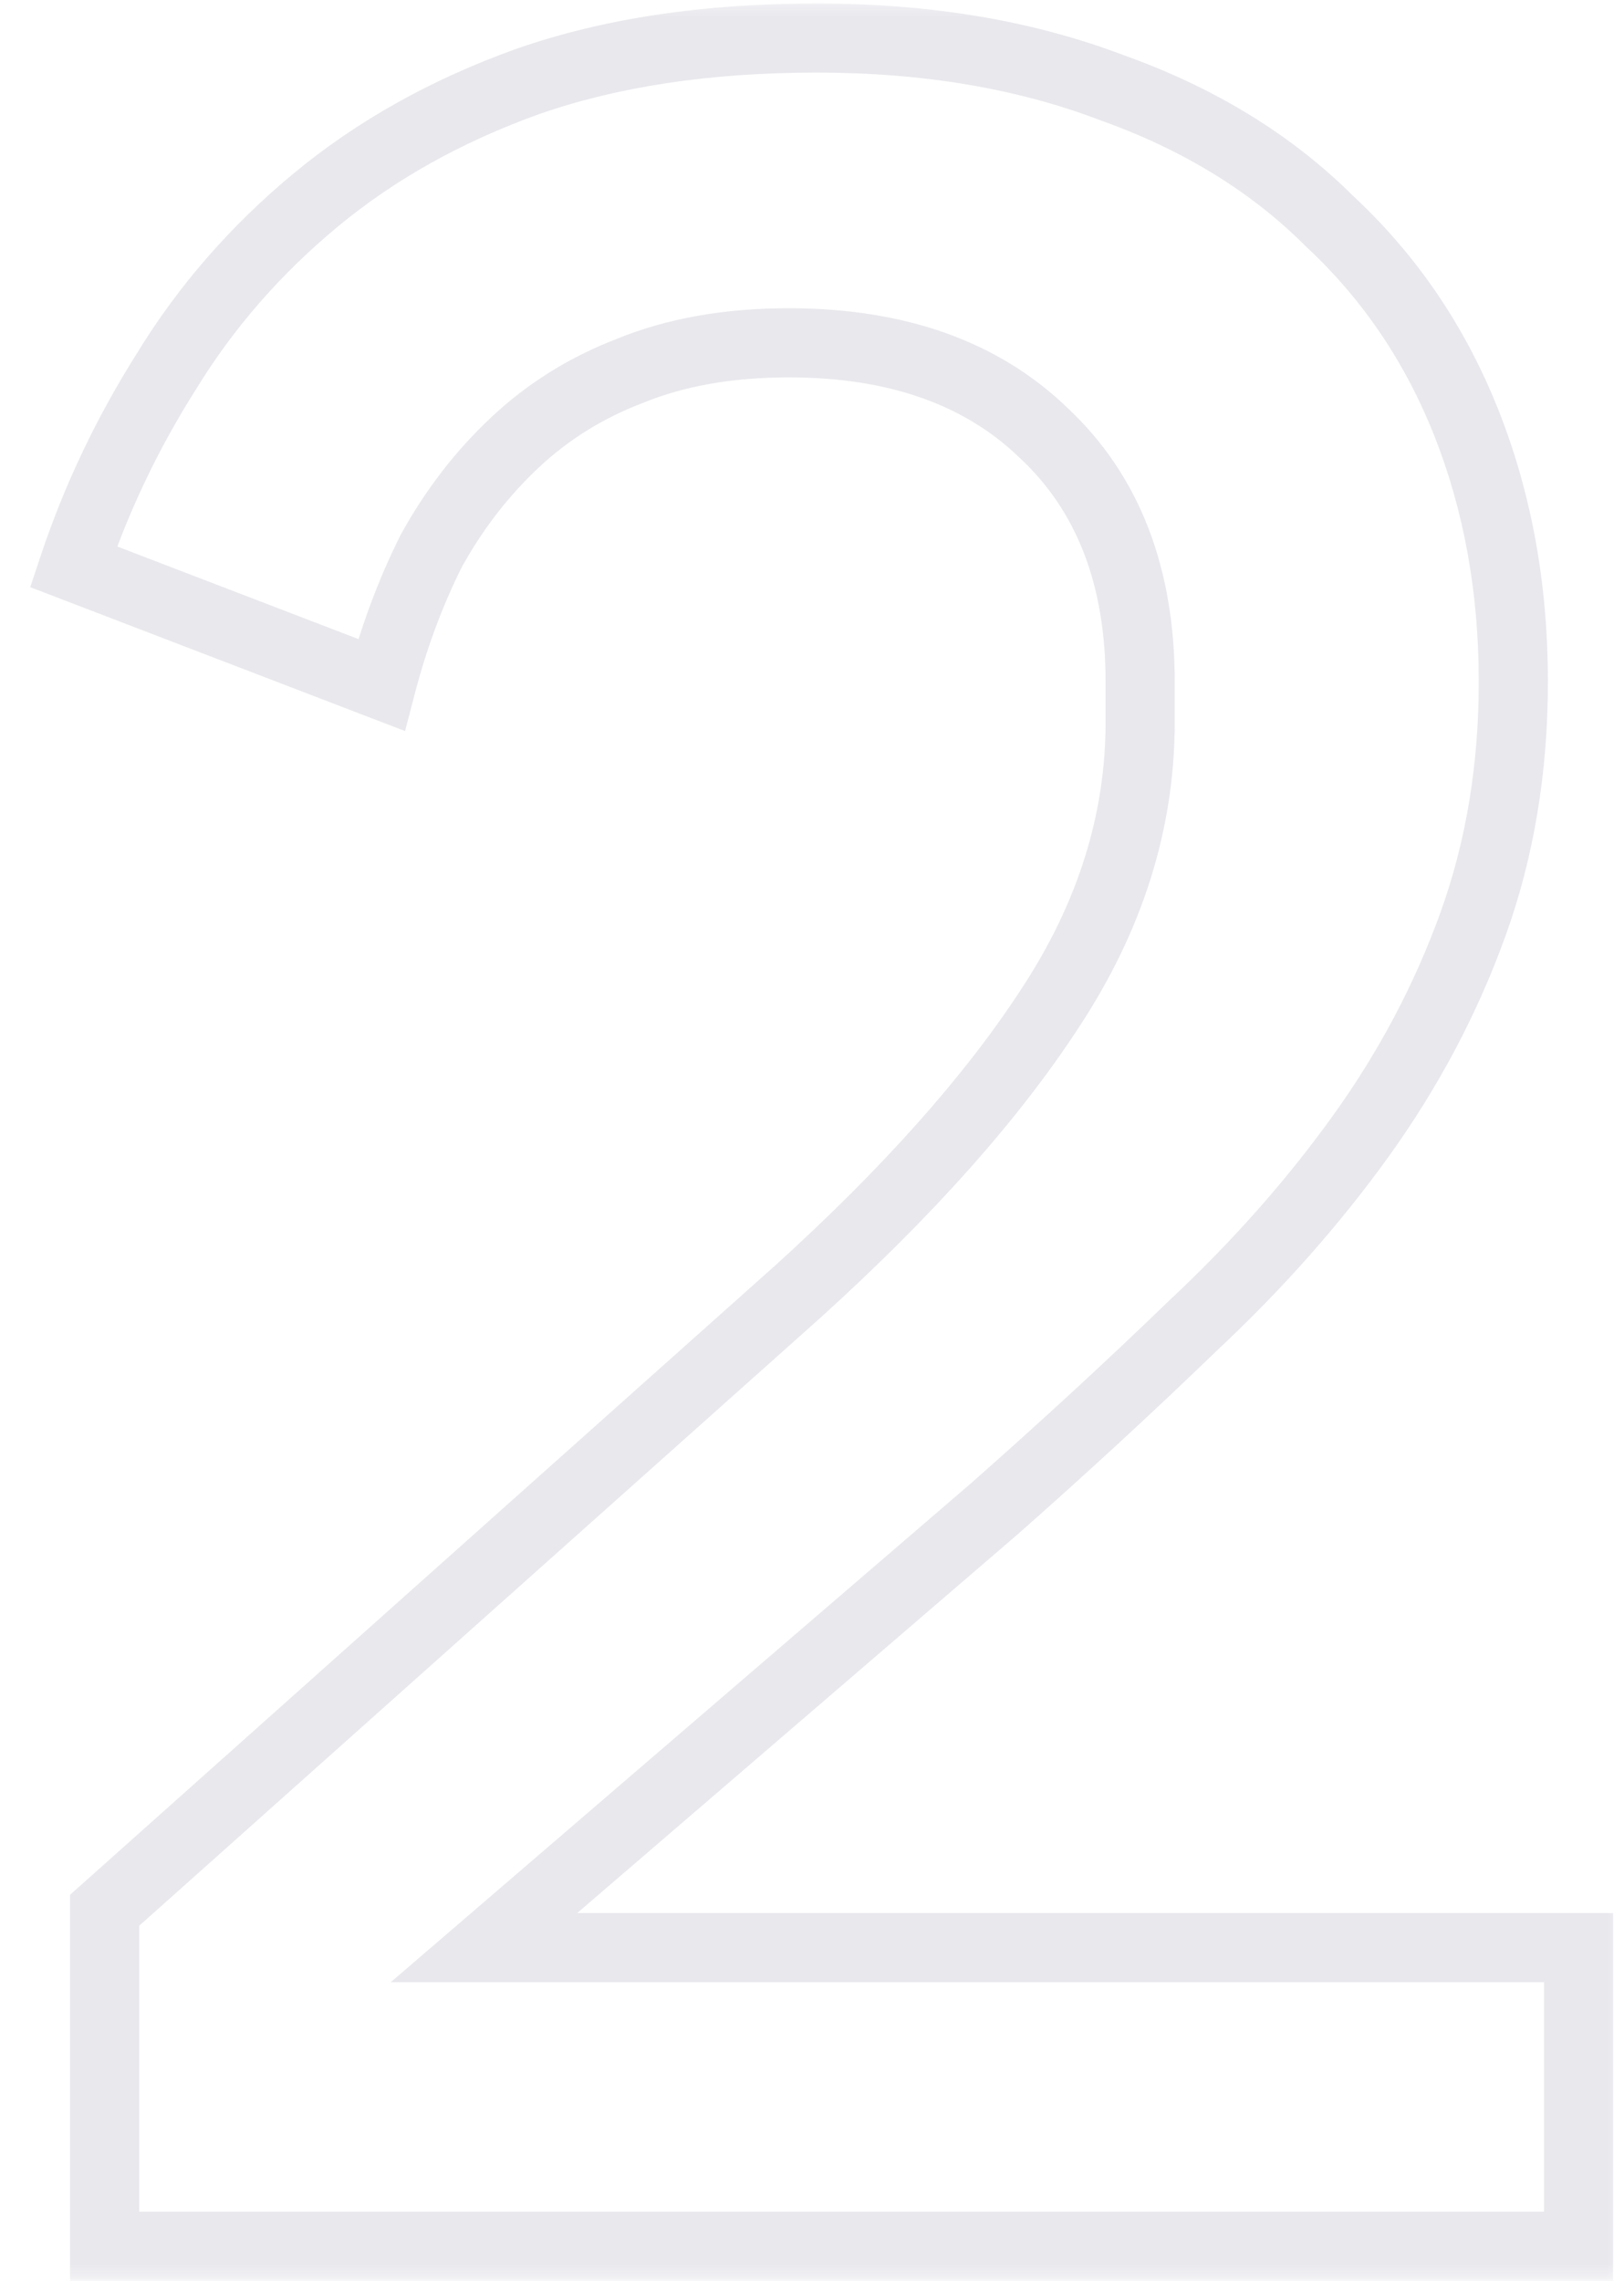 <svg width="47" height="66" viewBox="0 0 47 66" fill="none" xmlns="http://www.w3.org/2000/svg">
<mask id="path-1-outside-1_6681_10574" maskUnits="userSpaceOnUse" x="-0.003" y="0" width="47" height="66" fill="black">
<rect fill="white" x="-0.003" width="47" height="66"/>
<path d="M45.687 65H3.027V55.28L23.097 37.37C26.277 34.49 28.707 31.76 30.387 29.18C32.127 26.54 32.997 23.78 32.997 20.9V19.73C32.997 16.67 32.067 14.27 30.207 12.53C28.407 10.79 25.947 9.92 22.827 9.92C21.087 9.92 19.557 10.19 18.237 10.73C16.977 11.21 15.867 11.9 14.907 12.8C13.947 13.7 13.137 14.75 12.477 15.95C11.877 17.15 11.397 18.44 11.037 19.82L2.127 16.4C2.787 14.42 3.687 12.53 4.827 10.73C5.967 8.87 7.407 7.22 9.147 5.78C10.887 4.34 12.927 3.2 15.267 2.36C17.667 1.52 20.457 1.1 23.637 1.1C26.817 1.1 29.667 1.58 32.187 2.54C34.707 3.44 36.807 4.73 38.487 6.41C40.227 8.03 41.547 9.98 42.447 12.26C43.347 14.54 43.797 17.03 43.797 19.73C43.797 22.25 43.407 24.59 42.627 26.75C41.847 28.91 40.767 30.95 39.387 32.87C38.007 34.79 36.387 36.62 34.527 38.36C32.727 40.1 30.807 41.87 28.767 43.67L14.007 56.36H45.687V65Z"/>
</mask>
<path d="M45.687 65V66H46.687V65H45.687ZM3.027 65H2.027V66H3.027V65ZM3.027 55.28L2.361 54.534L2.027 54.832V55.28H3.027ZM23.097 37.37L23.763 38.116L23.768 38.111L23.097 37.37ZM30.387 29.18L29.552 28.63L29.549 28.634L30.387 29.18ZM30.207 12.53L29.512 13.249L29.518 13.255L29.524 13.26L30.207 12.53ZM18.237 10.73L18.593 11.665L18.604 11.66L18.616 11.655L18.237 10.73ZM14.907 12.8L14.223 12.07H14.223L14.907 12.8ZM12.477 15.95L11.601 15.468L11.591 15.485L11.583 15.503L12.477 15.95ZM11.037 19.82L10.679 20.754L11.723 21.154L12.005 20.072L11.037 19.82ZM2.127 16.4L1.178 16.084L0.876 16.991L1.769 17.334L2.127 16.4ZM4.827 10.73L5.672 11.265L5.676 11.259L5.68 11.253L4.827 10.73ZM9.147 5.78L8.509 5.01L8.509 5.01L9.147 5.78ZM15.267 2.36L14.937 1.416L14.929 1.419L15.267 2.36ZM32.187 2.54L31.831 3.474L31.841 3.478L31.851 3.482L32.187 2.54ZM38.487 6.41L37.78 7.117L37.793 7.13L37.806 7.142L38.487 6.41ZM42.447 12.26L41.517 12.627L42.447 12.26ZM42.627 26.75L43.568 27.09L42.627 26.75ZM34.527 38.36L33.844 37.63L33.838 37.635L33.832 37.641L34.527 38.36ZM28.767 43.67L29.419 44.428L29.429 44.42L28.767 43.67ZM14.007 56.36L13.355 55.602L11.31 57.36H14.007V56.36ZM45.687 56.36H46.687V55.36H45.687V56.36ZM45.687 64H3.027V66H45.687V64ZM4.027 65V55.28H2.027V65H4.027ZM3.693 56.026L23.763 38.116L22.431 36.624L2.361 54.534L3.693 56.026ZM23.768 38.111C26.989 35.194 29.484 32.4 31.225 29.726L29.549 28.634C27.93 31.12 25.565 33.786 22.426 36.629L23.768 38.111ZM31.222 29.73C33.059 26.944 33.997 23.995 33.997 20.9H31.997C31.997 23.565 31.195 26.136 29.552 28.63L31.222 29.73ZM33.997 20.9V19.73H31.997V20.9H33.997ZM33.997 19.73C33.997 16.453 32.992 13.766 30.89 11.8L29.524 13.26C31.142 14.774 31.997 16.887 31.997 19.73H33.997ZM30.902 11.811C28.872 9.849 26.139 8.92 22.827 8.92V10.92C25.755 10.92 27.942 11.731 29.512 13.249L30.902 11.811ZM22.827 8.92C20.985 8.92 19.322 9.206 17.858 9.804L18.616 11.655C19.792 11.174 21.189 10.92 22.827 10.92V8.92ZM17.881 9.796C16.503 10.321 15.28 11.079 14.223 12.07L15.591 13.53C16.454 12.721 17.452 12.099 18.593 11.665L17.881 9.796ZM14.223 12.07C13.183 13.045 12.309 14.18 11.601 15.468L13.353 16.432C13.965 15.32 14.711 14.355 15.591 13.53L14.223 12.07ZM11.583 15.503C10.95 16.769 10.446 18.125 10.069 19.568L12.005 20.072C12.348 18.756 12.805 17.531 13.371 16.397L11.583 15.503ZM11.395 18.886L2.485 15.466L1.769 17.334L10.679 20.754L11.395 18.886ZM3.076 16.716C3.71 14.815 4.574 12.998 5.672 11.265L3.982 10.195C2.8 12.062 1.865 14.025 1.178 16.084L3.076 16.716ZM5.68 11.253C6.76 9.49 8.126 7.923 9.785 6.55L8.509 5.01C6.688 6.517 5.174 8.25 3.974 10.207L5.68 11.253ZM9.785 6.55C11.427 5.191 13.363 4.106 15.605 3.301L14.929 1.419C12.491 2.294 10.347 3.489 8.509 5.01L9.785 6.55ZM15.597 3.304C17.868 2.509 20.543 2.1 23.637 2.1V0.1C20.372 0.1 17.466 0.531 14.937 1.416L15.597 3.304ZM23.637 2.1C26.717 2.1 29.443 2.565 31.831 3.474L32.543 1.606C29.891 0.595 26.917 0.1 23.637 0.1V2.1ZM31.851 3.482C34.249 4.338 36.217 5.554 37.78 7.117L39.194 5.703C37.397 3.906 35.165 2.542 32.523 1.598L31.851 3.482ZM37.806 7.142C39.433 8.657 40.67 10.481 41.517 12.627L43.377 11.893C42.424 9.479 41.021 7.403 39.169 5.678L37.806 7.142ZM41.517 12.627C42.366 14.779 42.797 17.143 42.797 19.73H44.797C44.797 16.917 44.328 14.301 43.377 11.893L41.517 12.627ZM42.797 19.73C42.797 22.145 42.423 24.369 41.687 26.41L43.568 27.09C44.391 24.811 44.797 22.355 44.797 19.73H42.797ZM41.687 26.41C40.939 28.481 39.903 30.439 38.575 32.286L40.199 33.454C41.631 31.461 42.755 29.339 43.568 27.09L41.687 26.41ZM38.575 32.286C37.236 34.15 35.66 35.931 33.844 37.63L35.21 39.09C37.114 37.309 38.778 35.431 40.199 33.454L38.575 32.286ZM33.832 37.641C32.044 39.37 30.135 41.129 28.105 42.92L29.429 44.42C31.479 42.611 33.41 40.83 35.222 39.079L33.832 37.641ZM28.115 42.912L13.355 55.602L14.659 57.118L29.419 44.428L28.115 42.912ZM14.007 57.36H45.687V55.36H14.007V57.36ZM44.687 56.36V65H46.687V56.36H44.687Z" fill="#1B1C4B" fill-opacity="0.1" mask="url(#path-1-outside-1_6681_10574)"/>
</svg>
